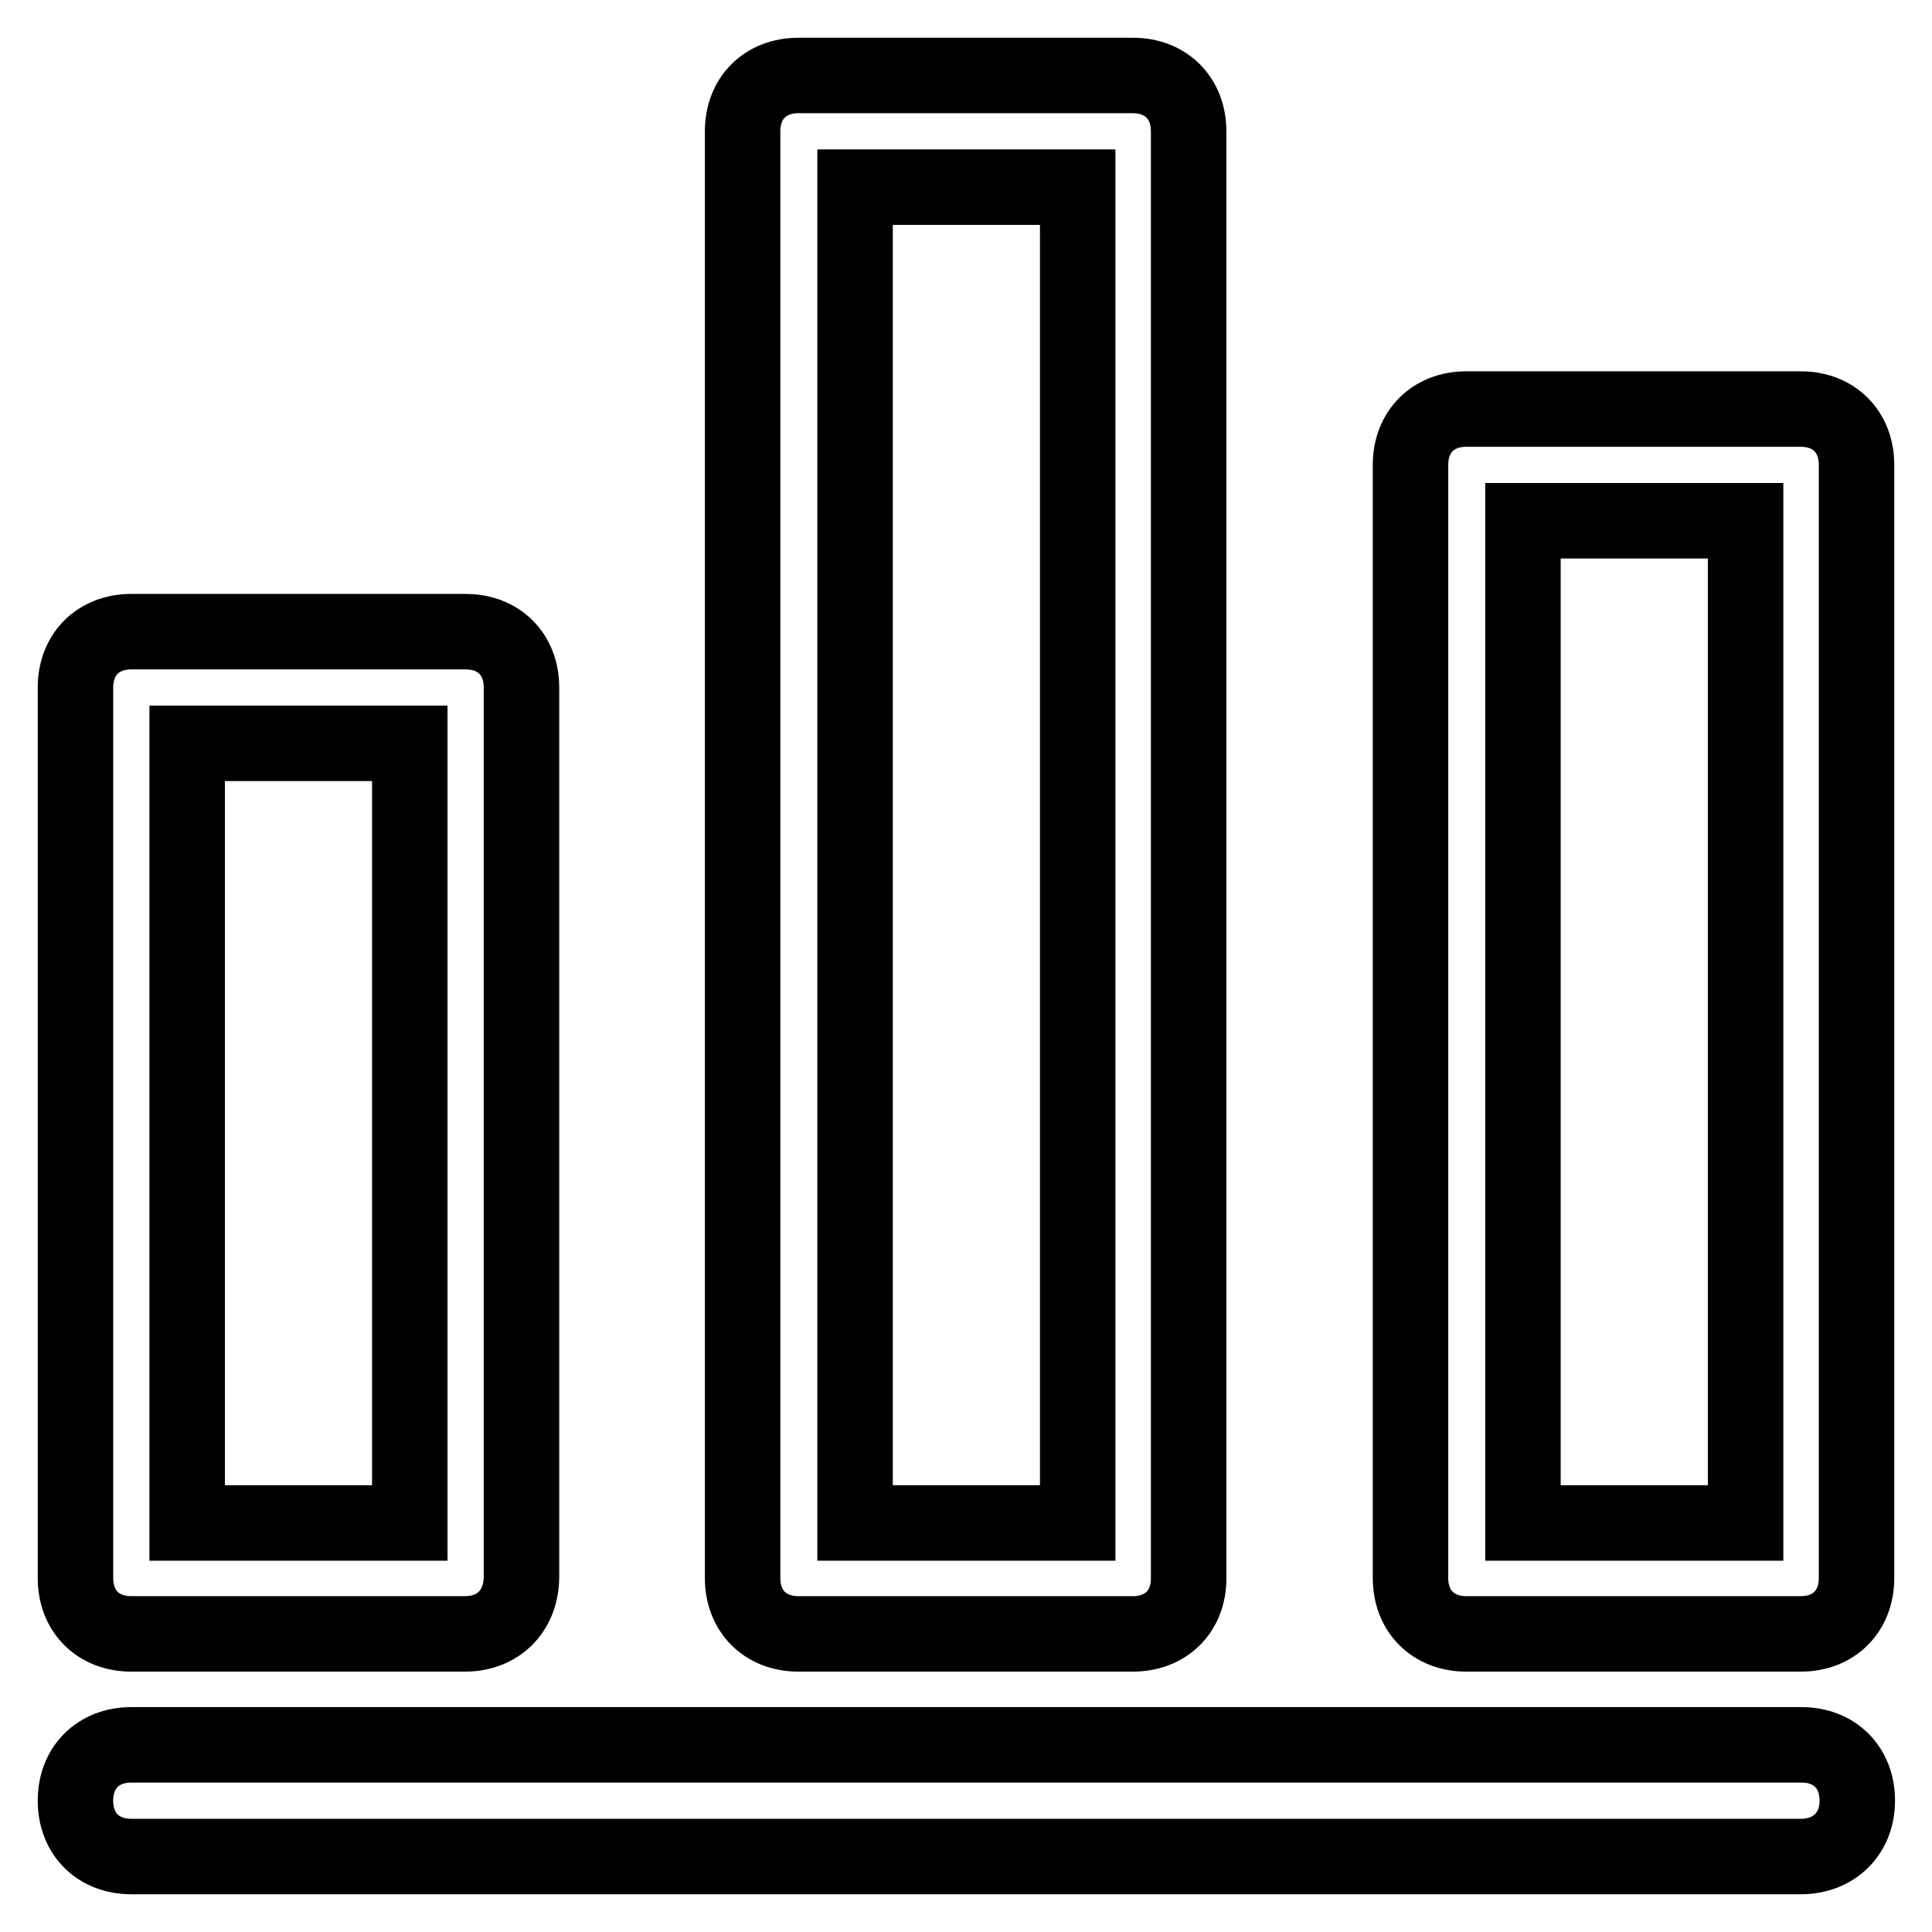 <?xml version="1.0" encoding="utf-8"?>
<!-- Svg Vector Icons : http://www.onlinewebfonts.com/icon -->
<!DOCTYPE svg PUBLIC "-//W3C//DTD SVG 1.1//EN" "http://www.w3.org/Graphics/SVG/1.1/DTD/svg11.dtd">
<svg version="1.1" xmlns="http://www.w3.org/2000/svg" xmlns:xlink="http://www.w3.org/1999/xlink" x="0px" y="0px" viewBox="0 0 256 256" enable-background="new 0 0 256 256" xml:space="preserve">
<g> <path stroke-width="10" fill-opacity="0" stroke="#000000"  d="M238.6,246H17.4c-4.4,0-7.4-3-7.4-7.4s3-7.4,7.4-7.4h221.3c4.4,0,7.4,3,7.4,7.4S243,246,238.6,246z  M61.6,216.5H17.4c-4.4,0-7.4-3-7.4-7.4v-118c0-4.4,3-7.4,7.4-7.4h44.3c4.4,0,7.4,3,7.4,7.4v118C69,213.5,66,216.5,61.6,216.5z  M24.8,201.8h29.5V98.5H24.8V201.8z M150.1,216.5h-44.3c-4.4,0-7.4-3-7.4-7.4V17.4c0-4.4,3-7.4,7.4-7.4h44.3c4.4,0,7.4,3,7.4,7.4 v191.8C157.5,213.5,154.5,216.5,150.1,216.5z M113.3,201.8h29.5v-177h-29.5V201.8z M238.6,216.5h-44.3c-4.4,0-7.4-3-7.4-7.4V61.6 c0-4.4,3-7.4,7.4-7.4h44.3c4.4,0,7.4,3,7.4,7.4v147.5C246,213.5,243,216.5,238.6,216.5z M201.8,201.8h29.5V69h-29.5V201.8z"/></g>
</svg>